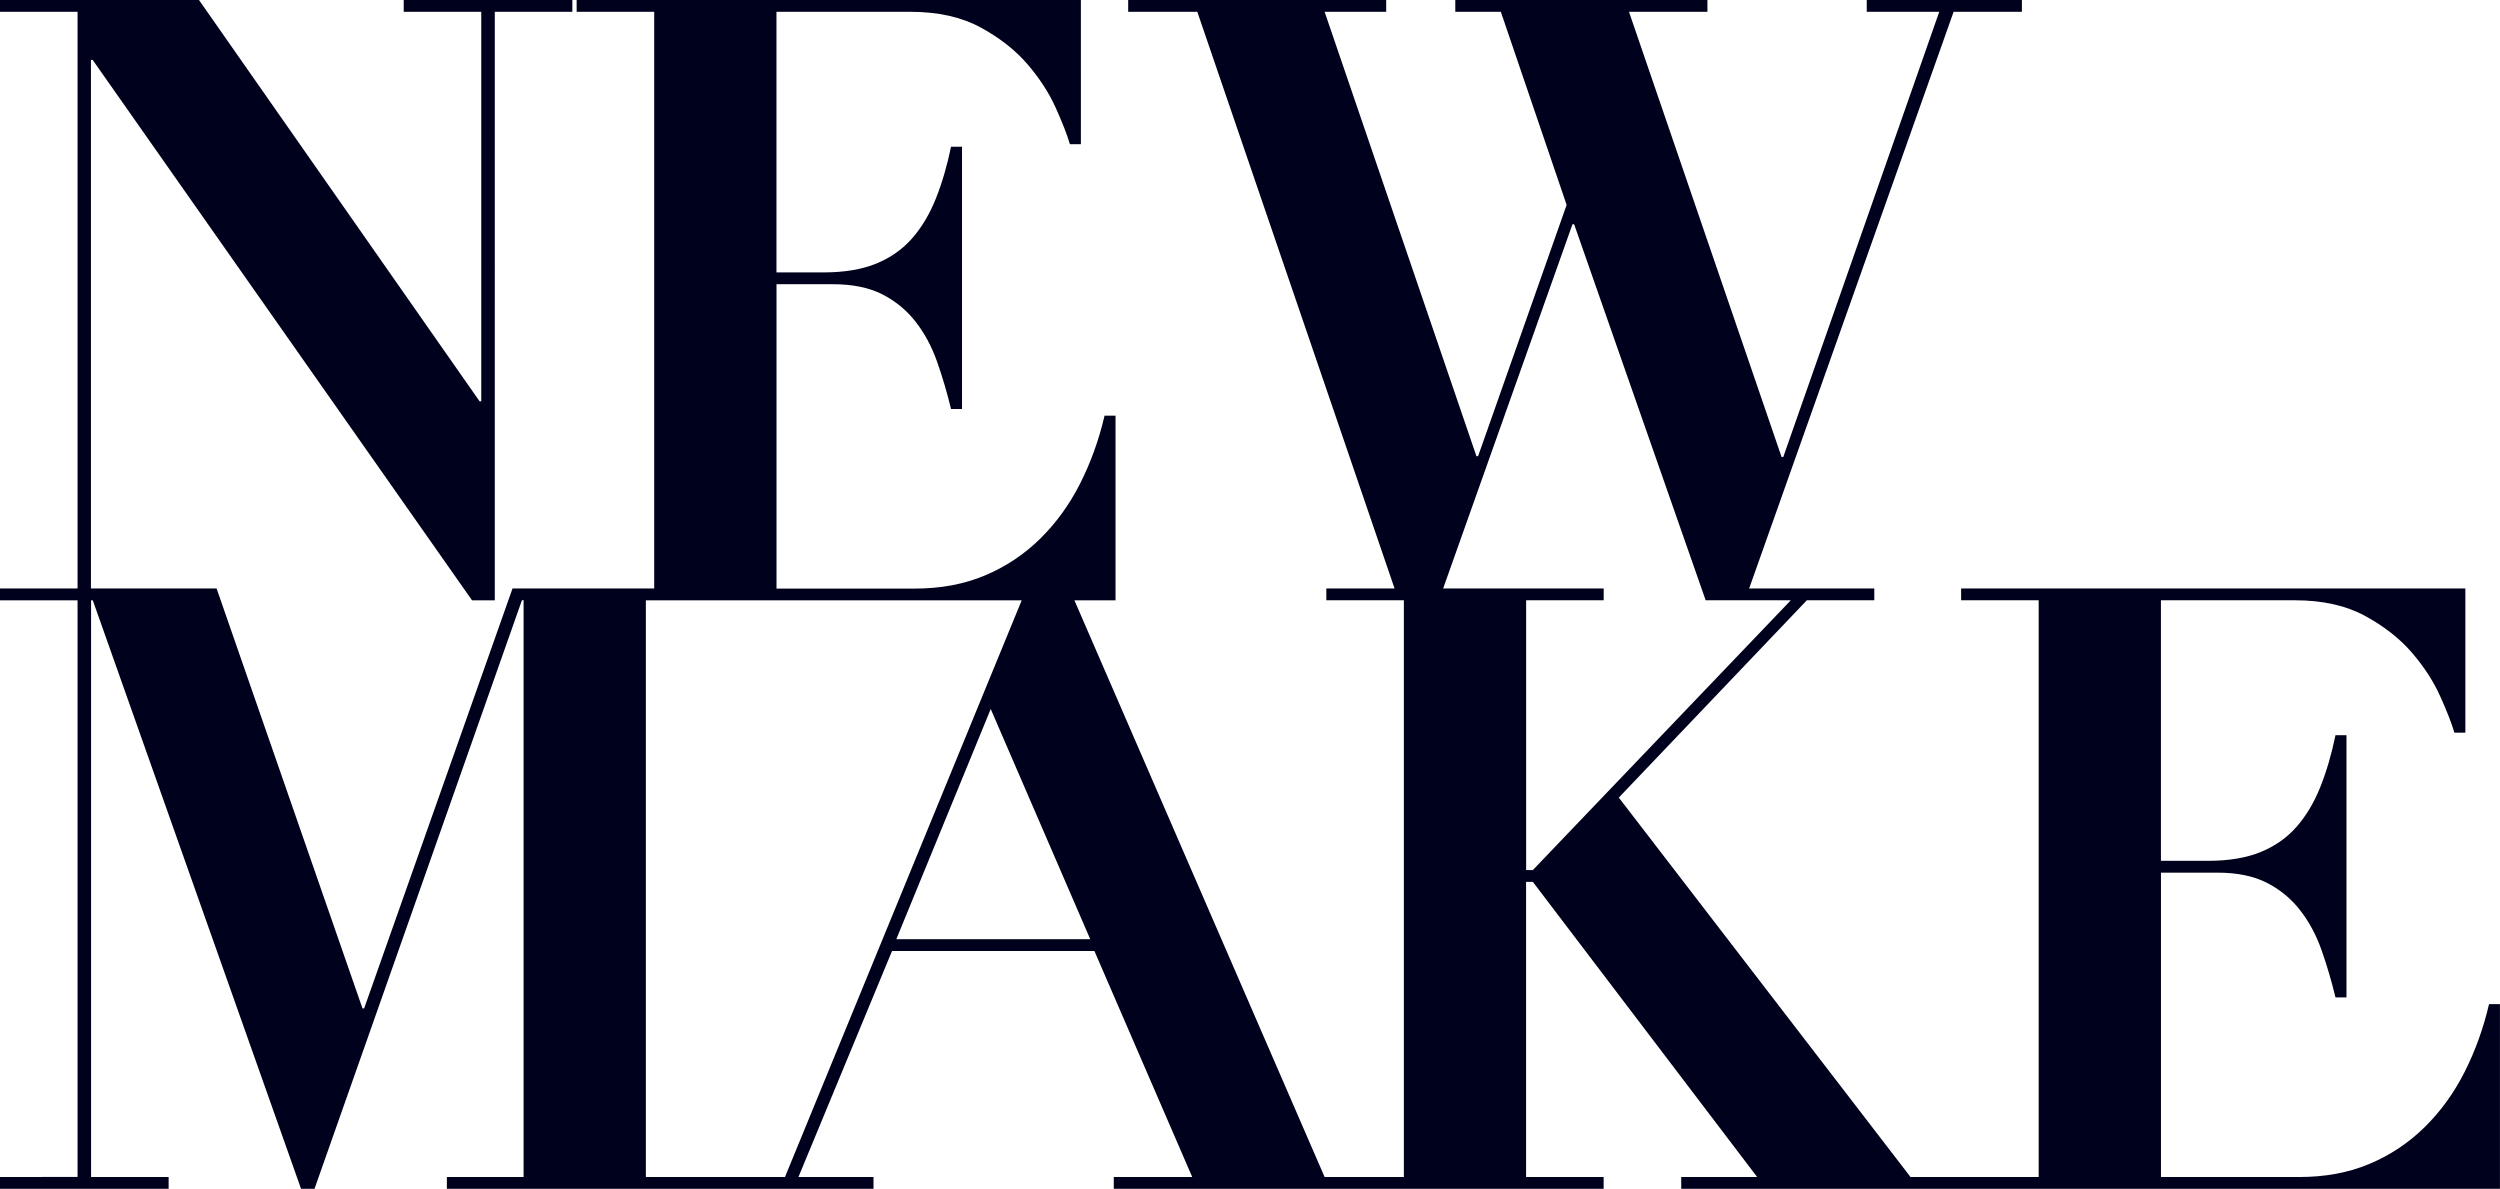 <?xml version="1.0" encoding="UTF-8"?>
<svg xmlns="http://www.w3.org/2000/svg" viewBox="0 0 569.28 270.7">
  <defs>
    <style>
      .fill-logo {
        fill: #00011c;
        stroke-width: 0px;
      }
    </style>
  </defs>
  <g>
    <path class="fill-logo" d="M566.78,228.66c-1.28,5.51-3.14,10.66-5.57,15.46-2.43,4.8-5.47,8.99-9.12,12.58-3.65,3.58-7.84,6.37-12.58,8.35-4.74,1.99-10.05,2.97-15.94,2.97h-31.49v-69.31h12.86c4.48,0,8.22.77,11.23,2.3,3.01,1.54,5.54,3.62,7.58,6.24,2.05,2.62,3.68,5.66,4.9,9.12,1.22,3.46,2.27,7.04,3.17,10.75h2.5v-59.71h-2.5c-.9,4.35-2.05,8.29-3.46,11.81-1.41,3.52-3.2,6.53-5.38,9.02-2.18,2.5-4.9,4.42-8.16,5.76-3.26,1.34-7.27,2.02-12,2.02h-10.75v-59.33h30.53c6.27,0,11.58,1.19,15.94,3.55,4.35,2.37,7.9,5.15,10.66,8.35,2.75,3.2,4.9,6.5,6.43,9.89,1.54,3.39,2.62,6.18,3.26,8.35h2.5v-32.83h-114.82v2.69h17.66v131.33h-29.18l-66.43-86.4,42.82-44.93h15.36v-2.69h-28.5L444.86,2.69h15.55V0h-35.33v2.69h16.51l-35.52,101.38h-.38L370.94,2.69h17.86V0h-57.41v2.69h10.37l14.98,43.97-20.16,57.22h-.38L301.63,2.69h14.02V0h-58.75v2.69h15.74l44.92,131.31h-15.54v2.69h17.66v131.33h-18.05l-56.97-131.31h9.36v-42.05h-2.5c-1.28,5.5-3.14,10.66-5.57,15.46-2.43,4.8-5.47,8.99-9.12,12.58-3.65,3.58-7.84,6.37-12.58,8.35-4.74,1.99-10.05,2.98-15.94,2.98h-31.49v-69.31h12.86c4.48,0,8.22.77,11.23,2.3,3.01,1.54,5.54,3.62,7.58,6.24,2.05,2.62,3.68,5.66,4.9,9.12,1.22,3.46,2.27,7.04,3.17,10.75h2.5v-59.71h-2.5c-.9,4.35-2.05,8.29-3.46,11.81-1.41,3.52-3.2,6.53-5.38,9.02-2.18,2.5-4.9,4.42-8.16,5.76-3.26,1.34-7.27,2.02-12,2.02h-10.75V2.69h30.53c6.27,0,11.58,1.19,15.94,3.55,4.35,2.37,7.9,5.15,10.66,8.35,2.75,3.2,4.9,6.5,6.43,9.89,1.54,3.39,2.62,6.18,3.26,8.35h2.5V0h-114.82v2.69h17.66v131.31h-32.26l-33.79,95.62h-.38l-33.22-95.62h-28.61V13.63h.38l86.4,123.07h5.18V2.69h17.66V0h-38.4v2.69h17.66v88.7h-.38L45.31,0H0v2.69h17.66v131.31H0v2.7h17.66v131.31H0v2.69h38.4v-2.69h-17.66v-131.31h.39l47.42,134h3.07l47.23-134.02h.38v131.33h-17.47v2.69h97.15v-2.69h-17.09l21.31-51.46h46.08l22.27,51.46h-17.86v2.69h111.55v-2.69h-17.66v-67.2h1.54l51.07,67.2h-17.28v2.69h186.43v-42.05h-2.5ZM178.75,268.02h-31.68v-131.31h85.58l-53.9,131.31ZM204.1,213.87l21.5-52.42,22.66,52.42h-44.16ZM347.52,198.13v-61.44h17.66v-2.69h-36.56l29.45-82.93h.38l29.95,85.62h19.39l-58.75,61.44h-1.54Z"/>
  </g>
</svg>